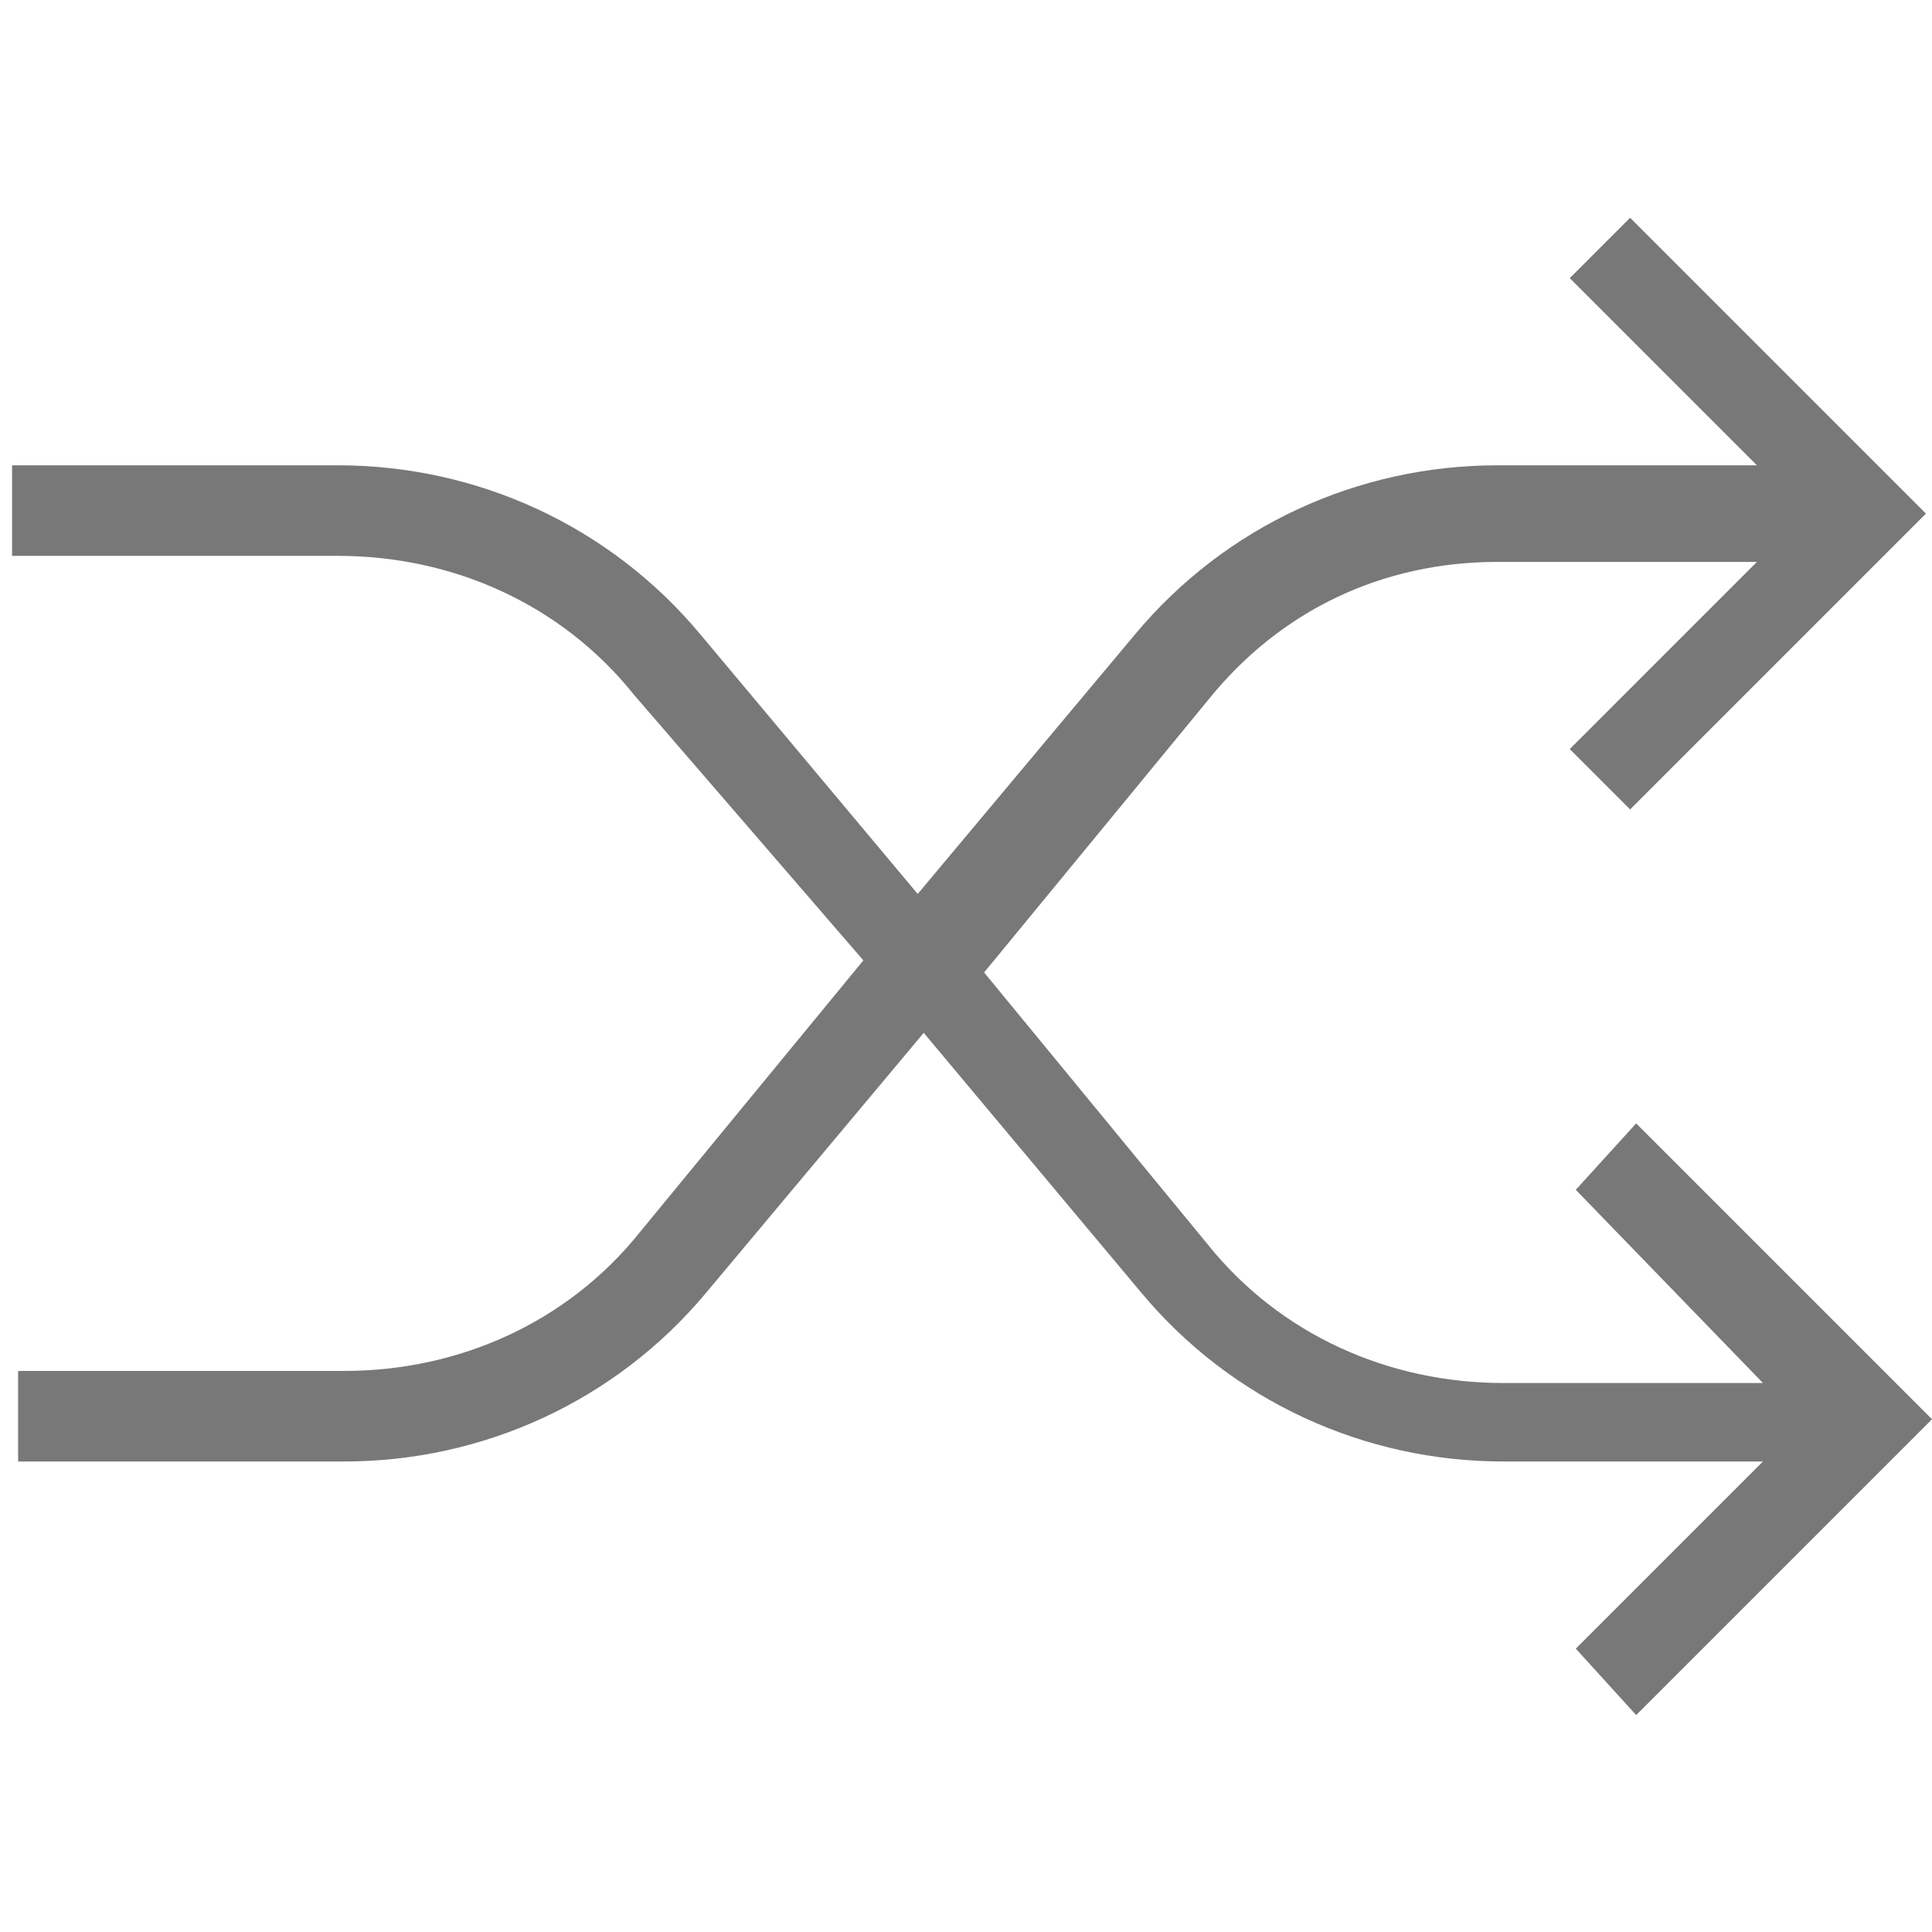 <?xml version="1.0" encoding="utf-8"?>
<!-- Generator: Adobe Illustrator 24.2.3, SVG Export Plug-In . SVG Version: 6.00 Build 0)  -->
<svg version="1.1" id="Layer_1" xmlns="http://www.w3.org/2000/svg" xmlns:xlink="http://www.w3.org/1999/xlink" x="0px" y="0px"
	 width="32px" height="32px" viewBox="0 0 32 32" style="enable-background:new 0 0 32 32;" xml:space="preserve">
<style type="text/css">
	.st0{fill:#0093C9;}
	.st1{fill:#787878;}
</style>
<g id="Group_1022" transform="translate(0.5 0.707)">
	<g>
		<path id="shuffle001_-_E1E3_1_" class="st0" d="M26.3,19l3.6,3.6h-5.5c-2,0-4-0.9-5.3-2.5l-4-4.8l4-4.8C20.4,8.9,22.3,8,24.3,8
			h5.5l-3.6,3.6l0.3,0.3l4.2-4.2l-4.2-4.2l-0.3,0.3l3.6,3.6h-5.5c-2.2,0-4.2,1-5.6,2.6l-3.9,4.8l-3.9-4.8C9.4,8.5,7.3,7.5,5.2,7.5
			H0.2V8h4.9c2,0,4,0.9,5.3,2.5l4,4.8l-4,4.8c-1.3,1.6-3.2,2.5-5.3,2.5H0.2v0.5h4.9c2.2,0,4.3-1,5.6-2.6l3.9-4.8l3.9,4.8
			c1.4,1.7,3.5,2.7,5.6,2.6h5.5l-3.6,3.6l0.3,0.4l4.2-4.2l-4.2-4.2L26.3,19z"/>
		<path class="st1" d="M26.6,27.7l-1-1.1l3.1-3.1h-4.3c-2.3,0-4.5-1-6-2.8l-3.6-4.3l-3.6,4.3c-1.5,1.8-3.7,2.8-6,2.8h-5.4v-1.5h5.4
			c1.9,0,3.7-0.8,4.9-2.3l3.7-4.5L10,10.8c-1.2-1.5-3-2.3-4.9-2.3h-5.4V7h5.4c0,0,0,0,0,0c2.3,0,4.5,1,6,2.8l3.6,4.3l3.6-4.3
			C19.8,8,22,7,24.3,7c0,0,0,0,0,0h4.3l-3.1-3.1l1-1l4.9,4.9l-4.9,4.9l-1-1l3.1-3.1h-4.3c0,0,0,0,0,0c-1.9,0-3.6,0.8-4.8,2.3
			l-3.7,4.5l3.7,4.5c1.2,1.5,3,2.3,4.9,2.3h4.3L25.6,19l1-1.1l4.9,4.9L26.6,27.7z"/>
	</g>
</g>
</svg>
